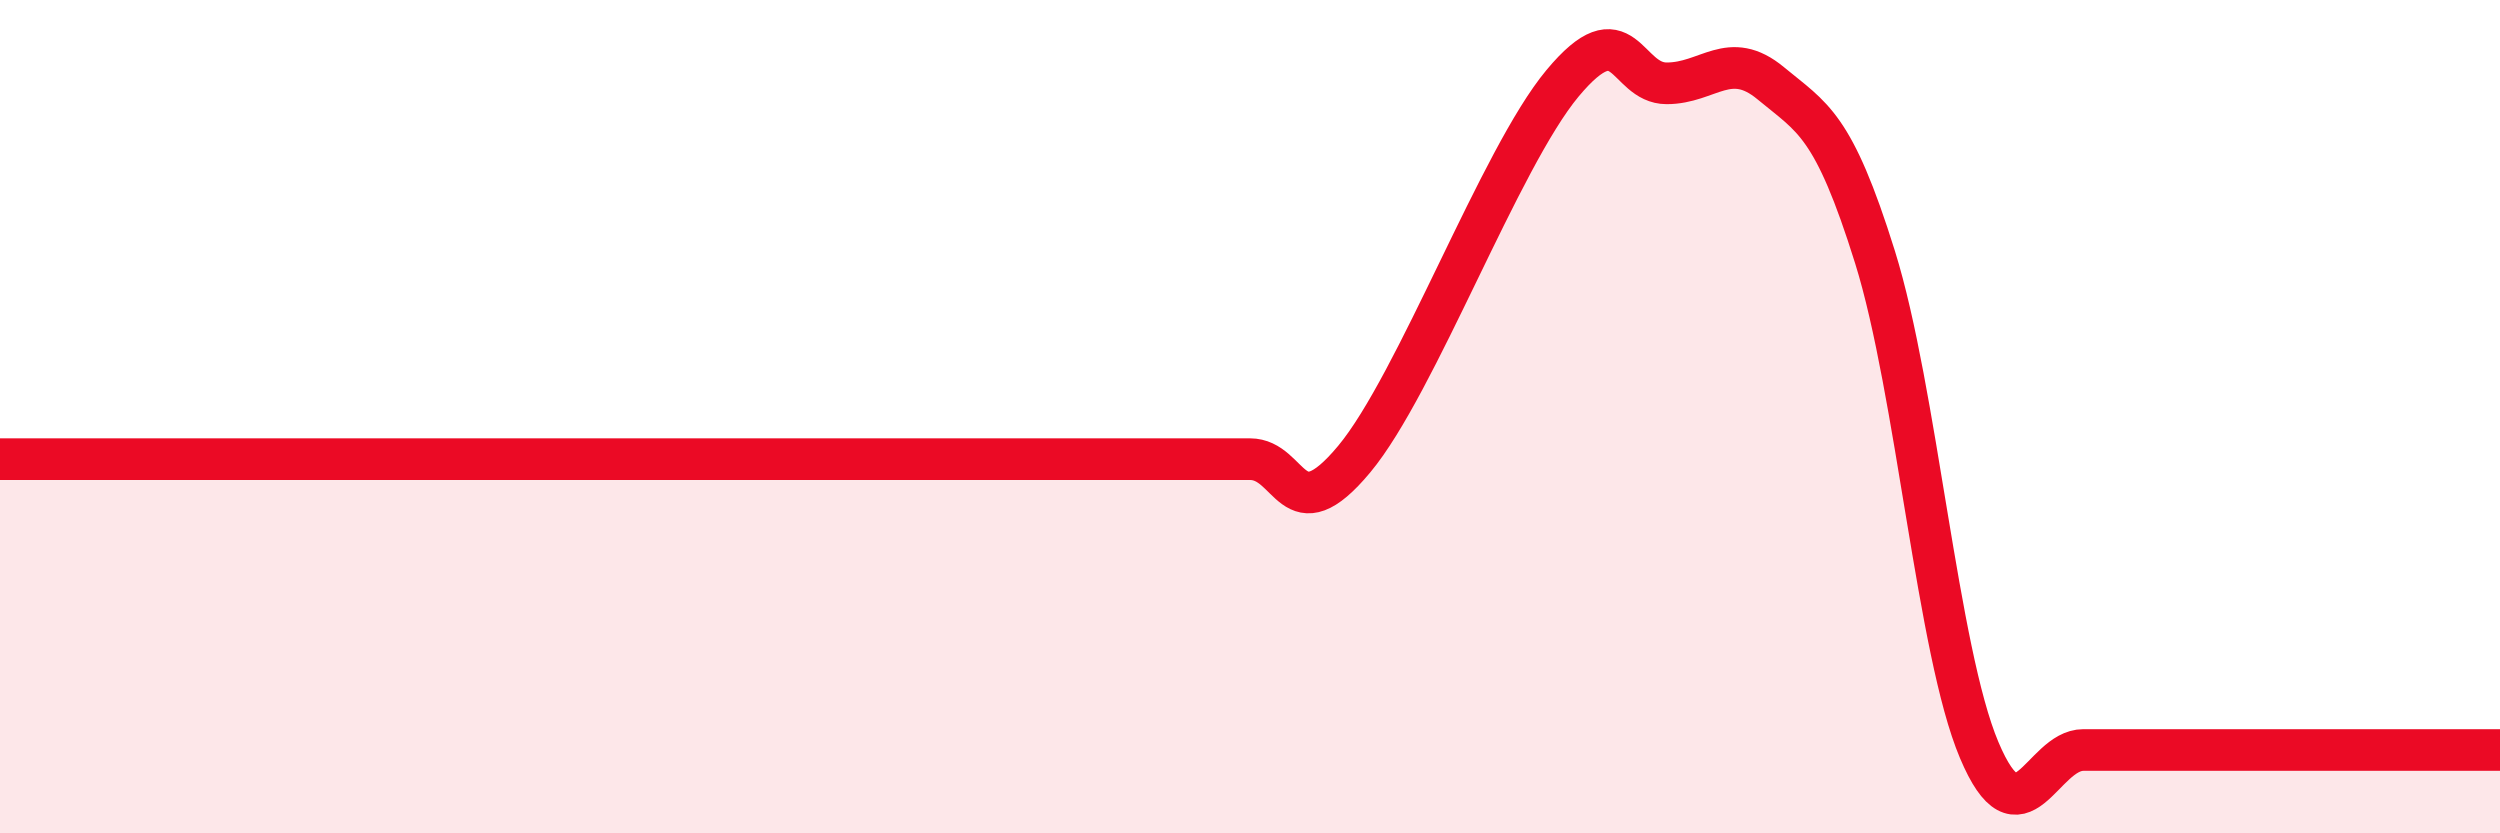 
    <svg width="60" height="20" viewBox="0 0 60 20" xmlns="http://www.w3.org/2000/svg">
      <path
        d="M 0,11.02 C 0.5,11.02 1.5,11.02 2.5,11.02 C 3.5,11.02 4,11.02 5,11.02 C 6,11.02 6.5,11.02 7.5,11.02 C 8.5,11.02 9,11.02 10,11.02 C 11,11.02 11.5,11.02 12.5,11.02 C 13.5,11.02 14,11.02 15,11.02 C 16,11.02 16.5,11.02 17.5,11.02 C 18.5,11.02 19,11.02 20,11.02 C 21,11.02 21.5,11.02 22.5,11.02 C 23.5,11.02 24,11.02 25,11.02 C 26,11.02 26.5,11.02 27.5,11.02 C 28.5,11.02 29,11.02 30,11.02 C 31,11.02 31,12.82 32.5,11.02 C 34,9.22 36,3.8 37.5,2 C 39,0.2 39,2 40,2 C 41,2 41.5,1.17 42.5,2 C 43.5,2.83 44,2.97 45,6.17 C 46,9.37 46.5,15.63 47.5,18 C 48.5,20.37 49,18 50,18 C 51,18 51.5,18 52.5,18 C 53.5,18 54,18 55,18 C 56,18 56.5,18 57.5,18 C 58.5,18 59.5,18 60,18L60 20L0 20Z"
        fill="#EB0A25"
        opacity="0.1"
        stroke-linecap="round"
        stroke-linejoin="round"
      />
      <path
        d="M 0,11.02 C 0.5,11.02 1.5,11.02 2.5,11.02 C 3.5,11.02 4,11.02 5,11.02 C 6,11.02 6.5,11.02 7.5,11.02 C 8.5,11.02 9,11.02 10,11.02 C 11,11.02 11.5,11.02 12.5,11.02 C 13.5,11.02 14,11.02 15,11.02 C 16,11.02 16.5,11.02 17.5,11.02 C 18.5,11.02 19,11.02 20,11.02 C 21,11.02 21.5,11.02 22.5,11.02 C 23.5,11.02 24,11.02 25,11.02 C 26,11.02 26.5,11.02 27.5,11.02 C 28.5,11.02 29,11.02 30,11.02 C 31,11.02 31,12.82 32.5,11.02 C 34,9.22 36,3.8 37.5,2 C 39,0.2 39,2 40,2 C 41,2 41.5,1.17 42.5,2 C 43.5,2.83 44,2.97 45,6.17 C 46,9.37 46.5,15.63 47.5,18 C 48.5,20.37 49,18 50,18 C 51,18 51.5,18 52.5,18 C 53.5,18 54,18 55,18 C 56,18 56.5,18 57.5,18 C 58.5,18 59.5,18 60,18"
        stroke="#EB0A25"
        stroke-width="1"
        fill="none"
        stroke-linecap="round"
        stroke-linejoin="round"
      />
    </svg>
  